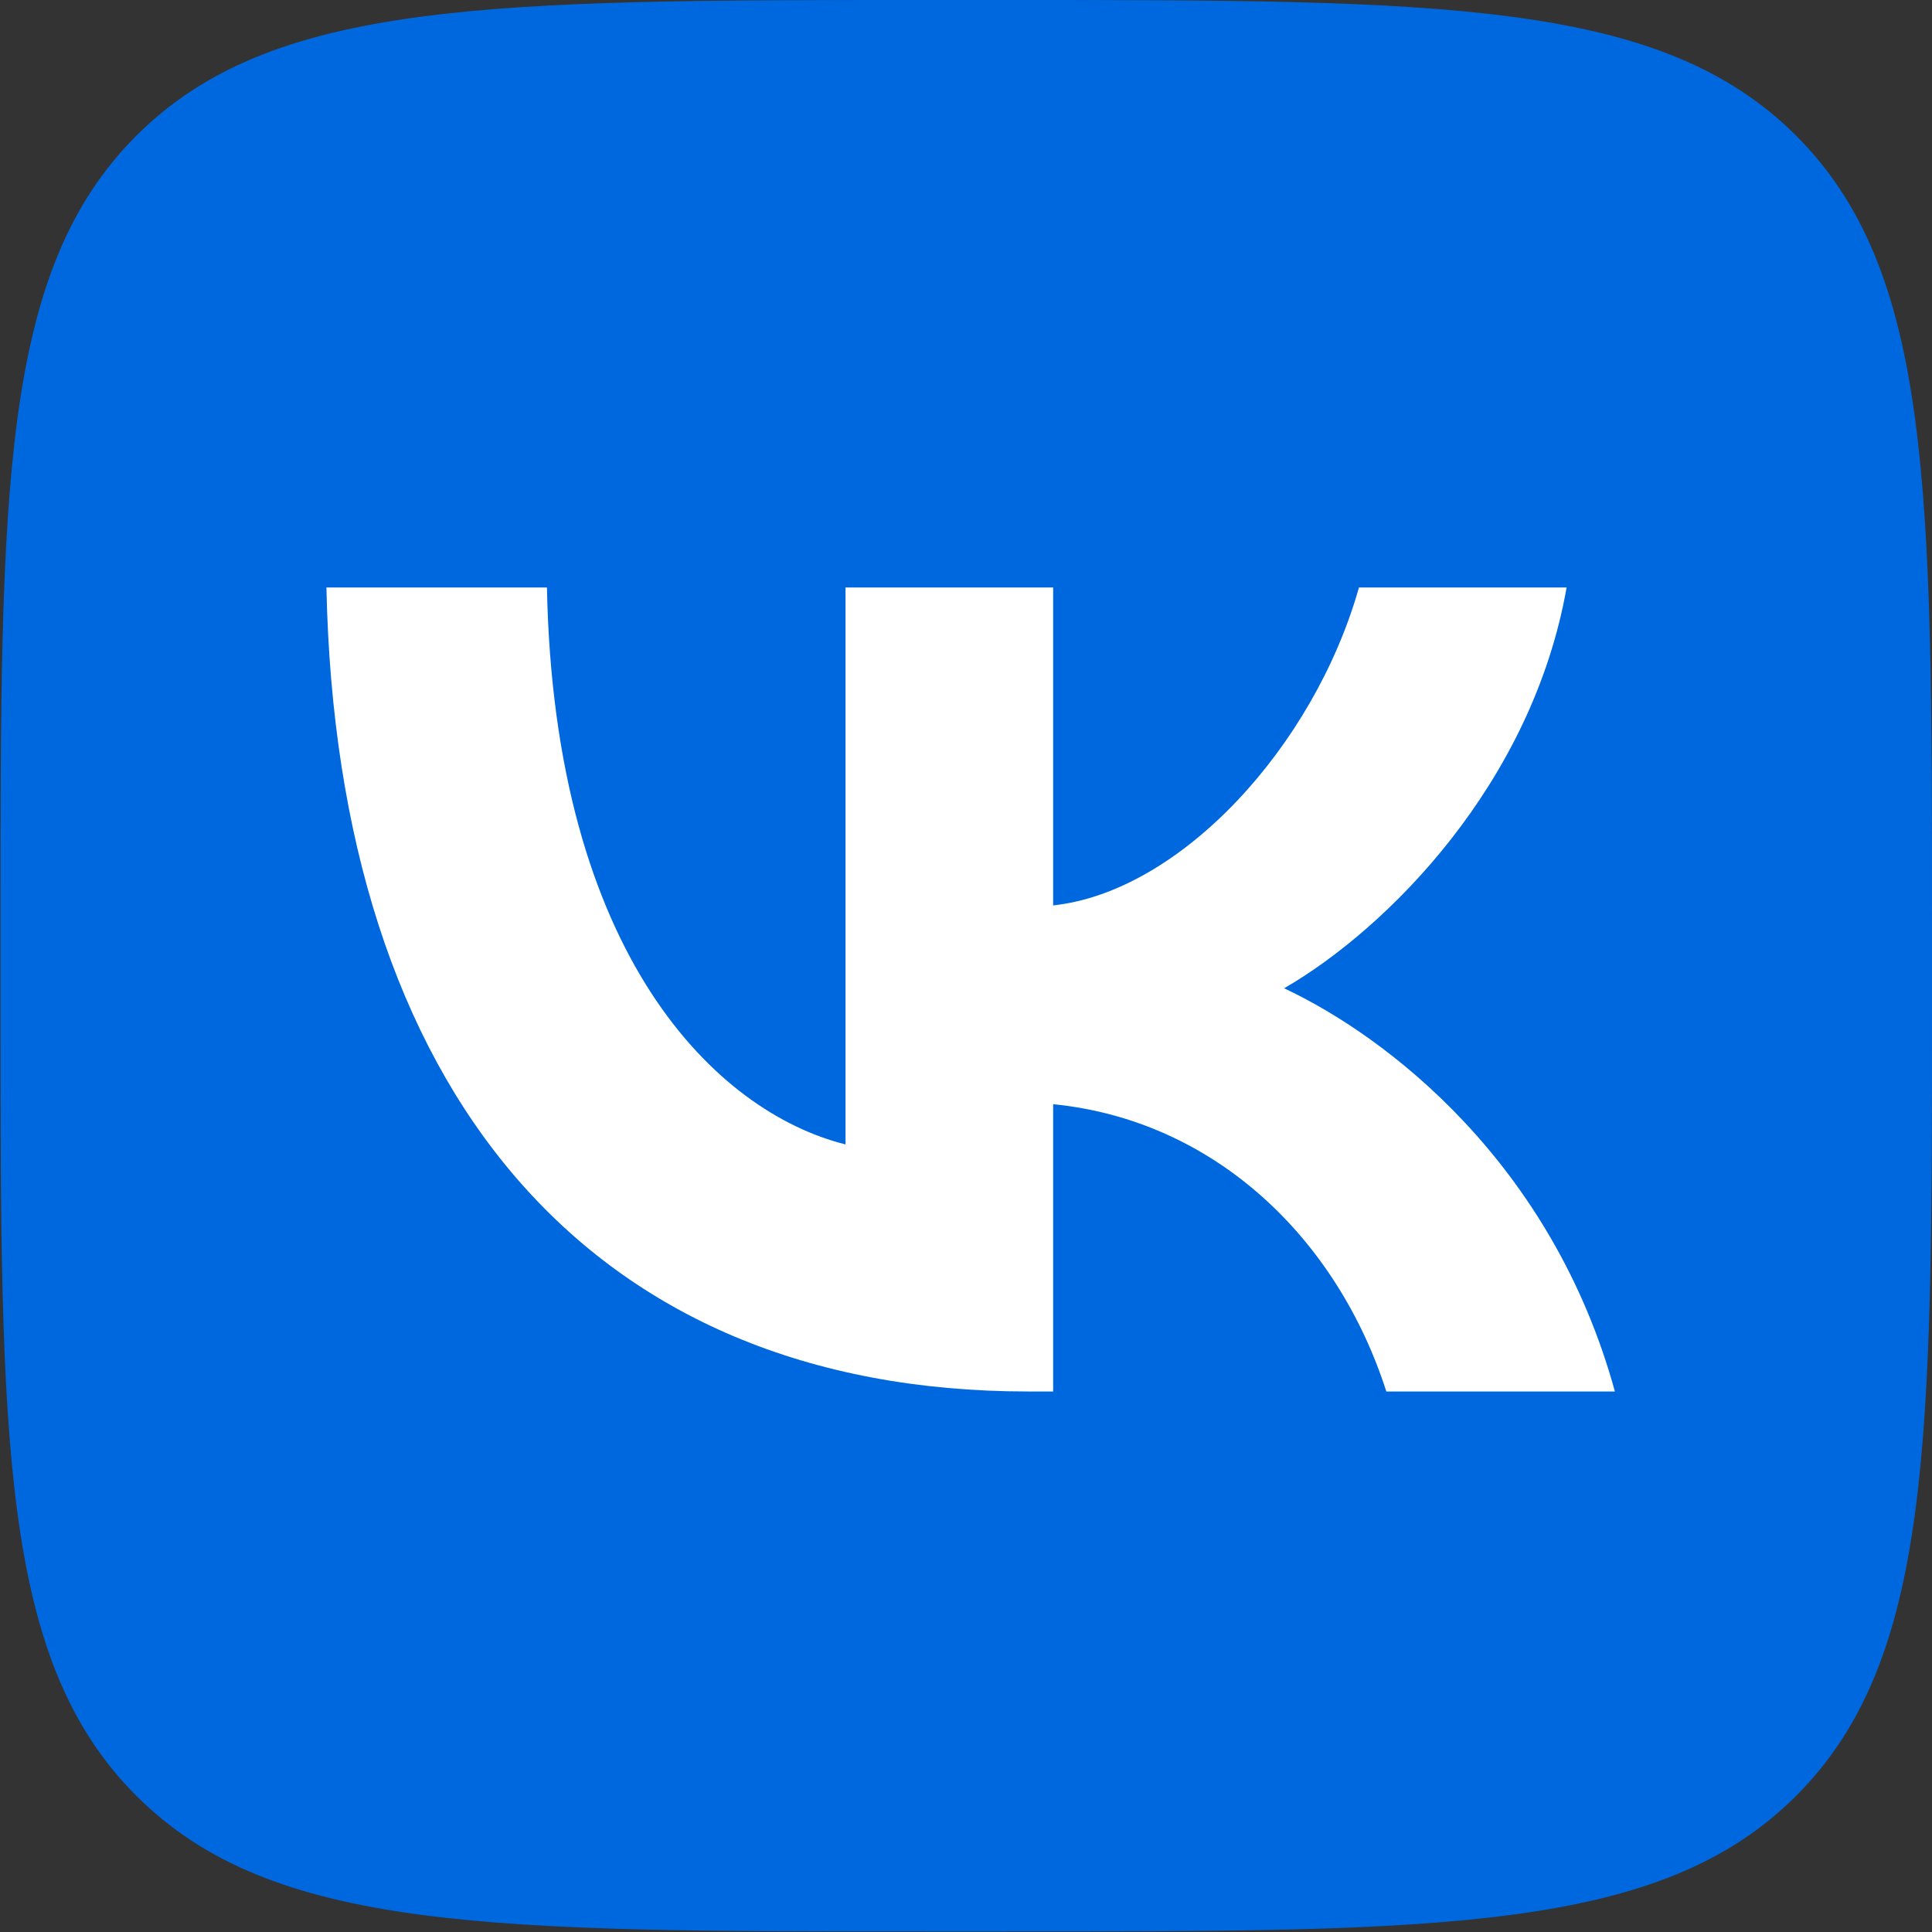 <svg width="91" height="91" viewBox="0 0 91 91" fill="none" xmlns="http://www.w3.org/2000/svg">
<rect x="0" y="0" width="91" height="91" fill="#333333" stroke="none"/>
<g clip-path="url(#clip0_25_88)">
<path d="M0.023 43.669C0.023 23.083 0.023 12.79 6.419 6.395C12.814 0 23.107 0 43.692 0H47.331C67.917 0 78.21 0 84.605 6.395C91 12.79 91 23.083 91 43.669V47.308C91 67.894 91 78.186 84.605 84.582C78.21 90.977 67.917 90.977 47.331 90.977H43.692C23.107 90.977 12.814 90.977 6.419 84.582C0.023 78.186 0.023 67.894 0.023 47.308V43.669Z" fill="#0068DF"/>
<path d="M48.43 65.541C27.695 65.541 15.868 51.326 15.375 27.672H25.762C26.103 45.034 33.76 52.388 39.825 53.904V27.672H49.605V42.646C55.594 42.001 61.886 35.178 64.009 27.672H73.789C72.159 36.922 65.336 43.745 60.484 46.55C65.336 48.824 73.107 54.776 76.064 65.541H65.298C62.986 58.339 57.224 52.767 49.605 52.009V65.541H48.43Z" fill="white"/>
</g>
<defs>
<clipPath id="clip0_25_88">
<rect width="90.977" height="90.977" fill="white" transform="translate(0.023)"/>
</clipPath>
</defs>
</svg>
